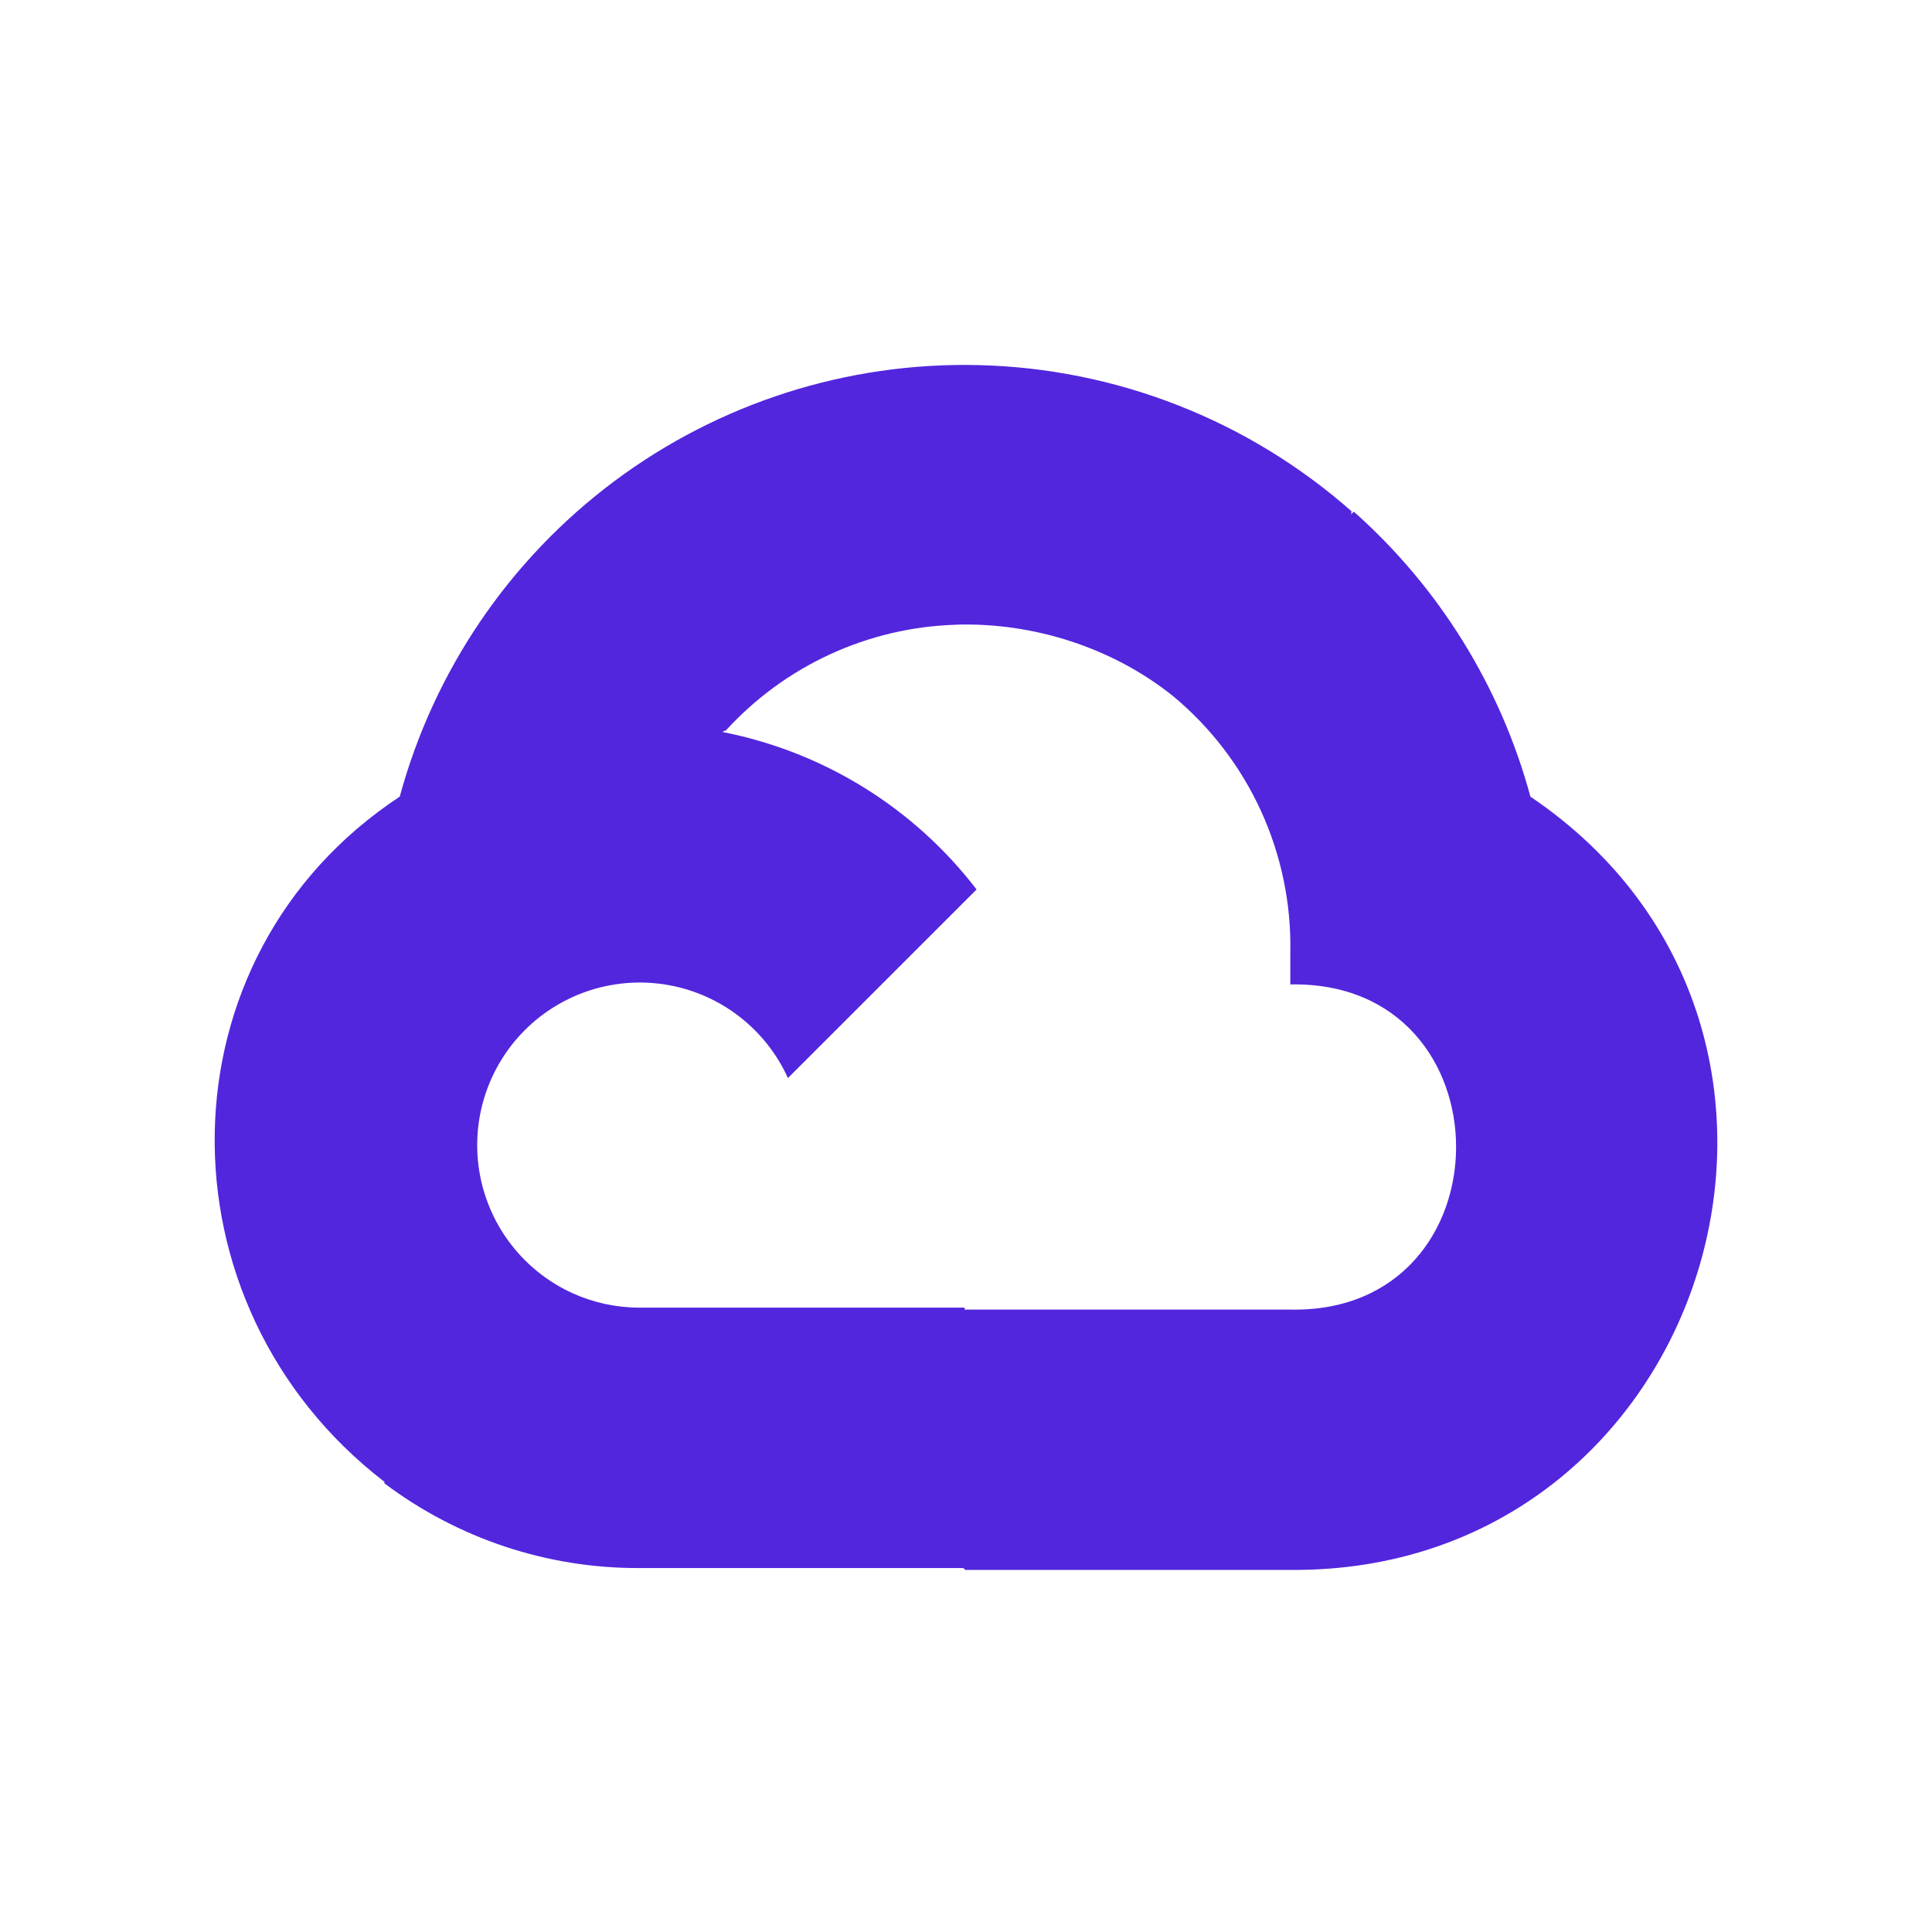 <svg width="90" height="90" viewBox="0 0 90 90" fill="none" xmlns="http://www.w3.org/2000/svg">
<path d="M45.554 17.007C39.464 16.866 33.502 18.77 28.62 22.414C23.738 26.058 20.218 31.233 18.621 37.112C18.461 37.15 18.776 37.054 18.621 37.112C7.319 44.553 7.182 60.767 17.901 69.024L17.918 69.003L17.898 69.091C21.322 71.675 25.499 73.065 29.789 73.046H44.877L44.965 73.133H60.108C79.612 73.288 87.455 48.035 71.294 37.112C69.902 31.98 67.042 27.366 63.066 23.835L62.941 23.961L62.958 23.815C58.14 19.566 51.976 17.154 45.554 17.007ZM44.51 29.1C48.138 28.983 51.854 30.173 54.678 32.454C56.415 33.904 57.805 35.726 58.745 37.784C59.684 39.843 60.151 42.086 60.108 44.348V45.859C70.404 45.655 70.404 61.207 60.108 61.006H44.962L44.939 61.032V60.915H29.789C28.716 60.915 27.655 60.687 26.677 60.245C25.561 59.739 24.588 58.971 23.834 58.005C23.08 57.04 22.572 55.906 22.352 54.701C22.133 53.496 22.209 52.256 22.574 51.087C22.939 49.917 23.582 48.854 24.448 47.988C25.314 47.122 26.378 46.479 27.547 46.114C28.716 45.749 29.956 45.673 31.161 45.892C32.367 46.111 33.5 46.62 34.466 47.374C35.431 48.127 36.2 49.104 36.705 50.22L45.493 41.435C42.573 37.628 38.362 35.02 33.654 34.099C33.706 34.07 33.771 34.023 33.811 34.032C35.175 32.536 36.825 31.329 38.664 30.482C40.502 29.635 42.492 29.166 44.516 29.103L44.51 29.1Z" fill="#5226DD"/>
</svg>
